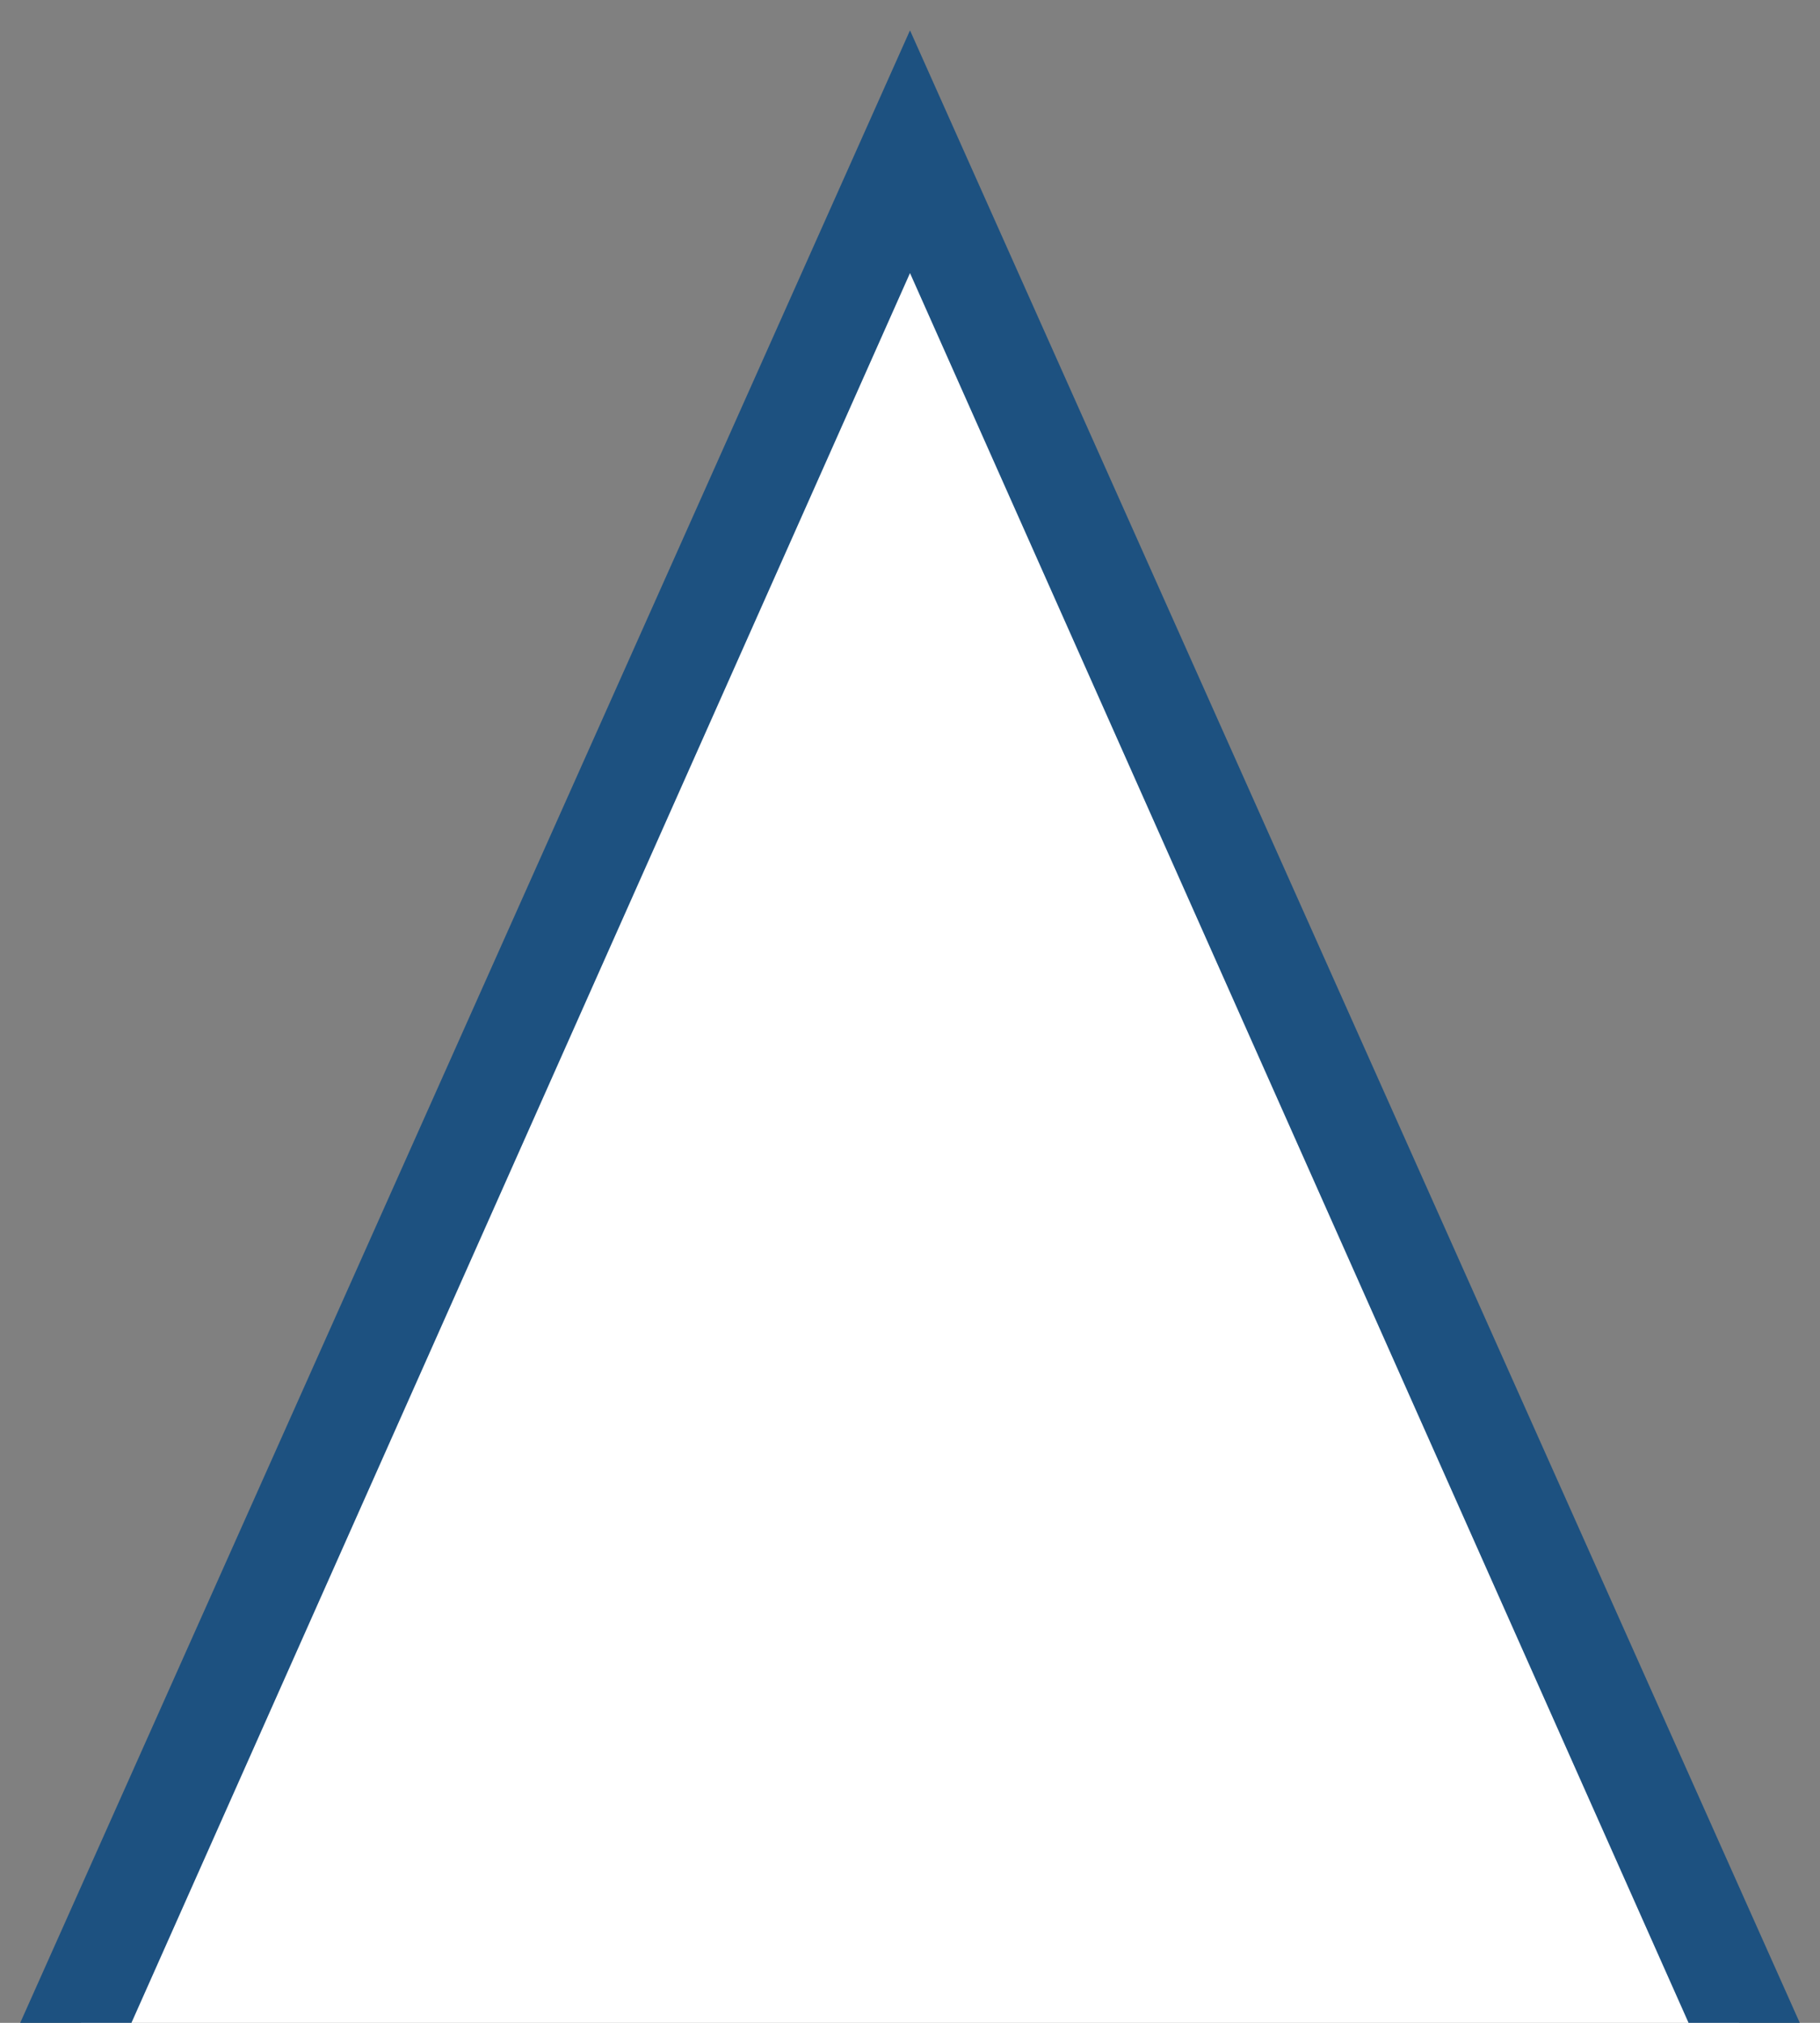 <?xml version="1.0" encoding="utf-8"?>
<!-- Generator: Adobe Illustrator 28.0.0, SVG Export Plug-In . SVG Version: 6.00 Build 0)  -->
<svg version="1.1" id="レイヤー_1" xmlns="http://www.w3.org/2000/svg" xmlns:xlink="http://www.w3.org/1999/xlink" x="0px"
	 y="0px" width="18px" height="20px" viewBox="0 0 18 20" style="enable-background:new 0 0 18 20;" xml:space="preserve">
<rect x="0" y="0" width="18" height="20" fill="#808080" stroke="none"/>
<style type="text/css">
	.st0{fill:#FFFFFF;}
	.st1{fill:#1D5180;}
</style>
<polygon class="st0" points="17.2,20 9,1.5 0.8,20 "/>
<polygon class="st1" points="1.3,20 9,2.7 16.7,20 17.8,20 9,0.3 0.2,20 "/>
</svg>
